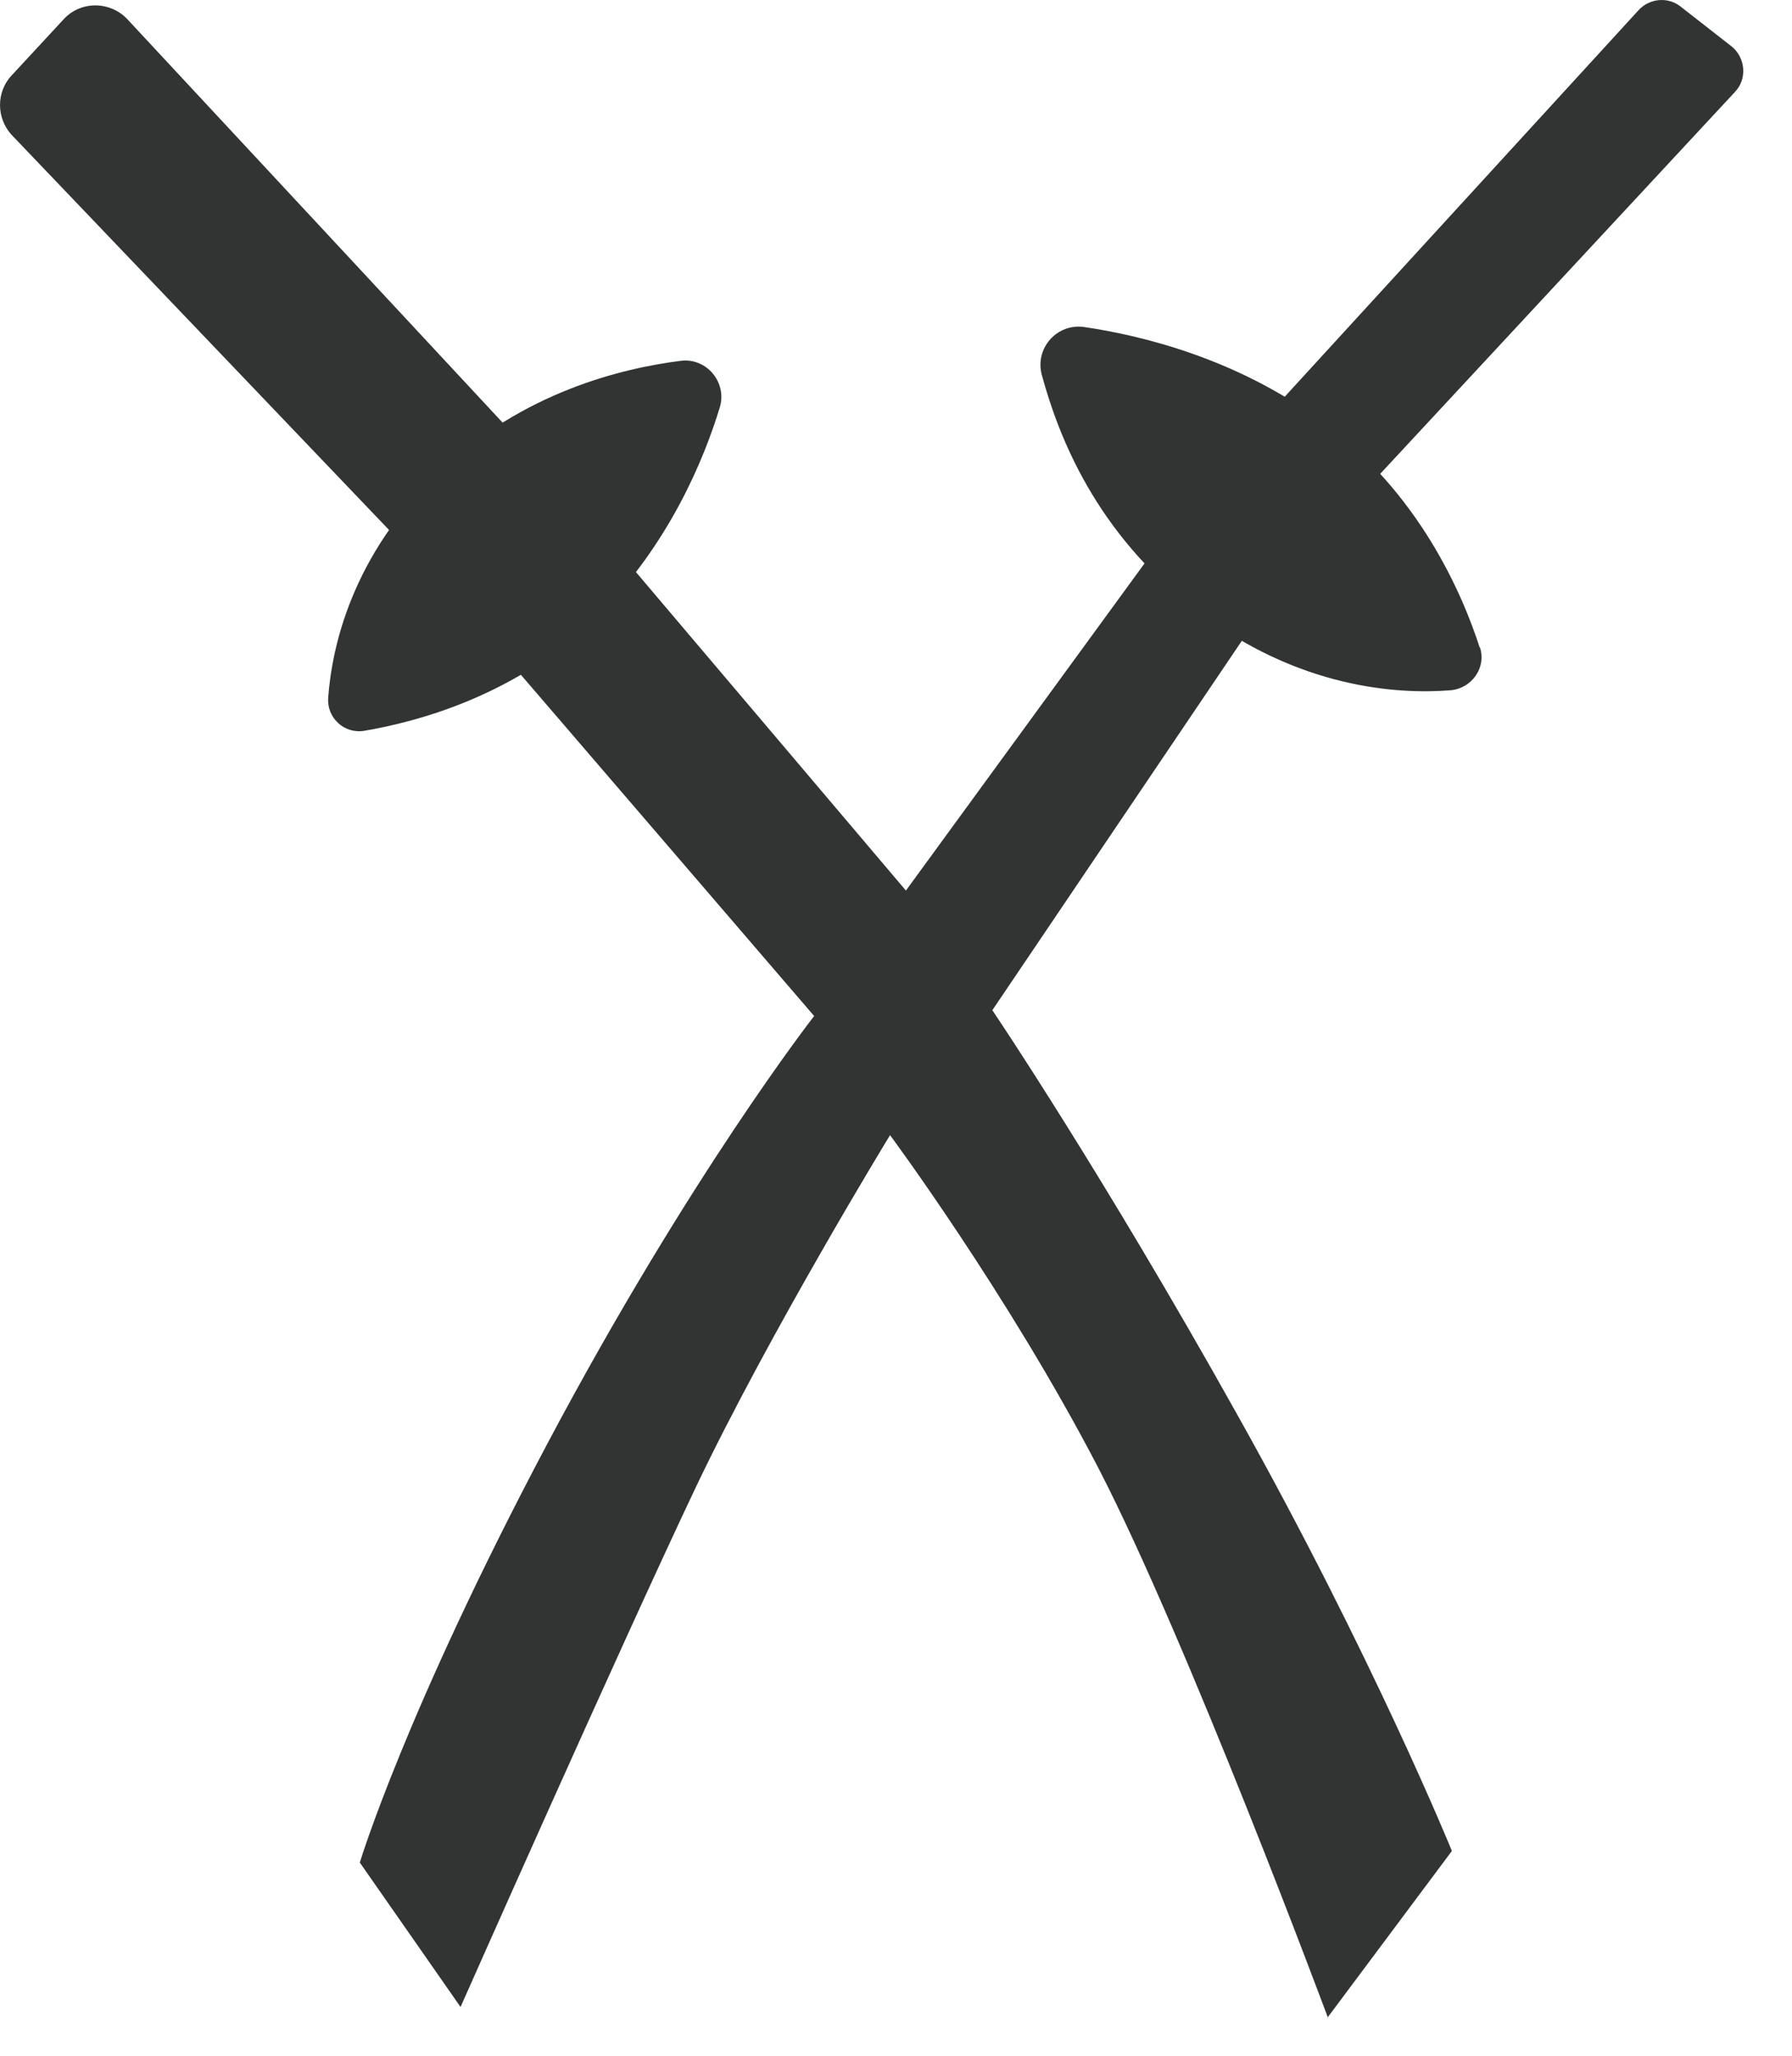 <svg width="34" height="39" viewBox="0 0 34 39" fill="none" xmlns="http://www.w3.org/2000/svg">
<path d="M25.188 38.275L27.547 35.115C27.547 35.115 26.047 31.425 23.468 26.825C20.898 22.225 18.828 19.165 18.828 19.165L24.407 10.905L32.917 1.745C33.157 1.495 33.117 1.085 32.847 0.875L31.887 0.125C31.648 -0.065 31.297 -0.035 31.087 0.195L22.637 9.425L17.188 16.895L10.957 9.545L2.417 0.365C2.087 0.015 1.528 0.015 1.208 0.365L0.217 1.435C-0.072 1.745 -0.072 2.235 0.217 2.555L8.777 11.515L15.447 19.275C15.447 19.275 13.088 22.295 10.387 27.385C7.688 32.475 6.827 35.335 6.827 35.335L8.738 38.075C8.738 38.075 11.787 31.195 13.197 28.225C14.607 25.265 16.887 21.535 16.887 21.535C16.887 21.535 19.128 24.555 20.837 27.845C22.538 31.135 25.198 38.285 25.198 38.285L25.188 38.275Z" fill="#323333"/>
<path d="M6.907 13.865C6.527 13.925 6.197 13.615 6.227 13.235C6.297 12.285 6.667 10.545 8.327 8.955C9.917 7.435 11.807 6.985 12.918 6.845C13.408 6.785 13.797 7.255 13.658 7.725C13.357 8.715 12.697 10.315 11.357 11.665C9.837 13.195 7.907 13.695 6.907 13.865Z" fill="#323333"/>
<path d="M28.078 12.275C28.207 12.665 27.927 13.055 27.527 13.095C26.527 13.175 24.637 13.065 22.707 11.585C20.777 10.105 20.078 8.255 19.767 7.115C19.628 6.605 20.058 6.125 20.578 6.205C21.657 6.365 23.448 6.795 25.067 7.985C26.918 9.335 27.747 11.265 28.078 12.295V12.275Z" fill="#323333"/>
</svg>
